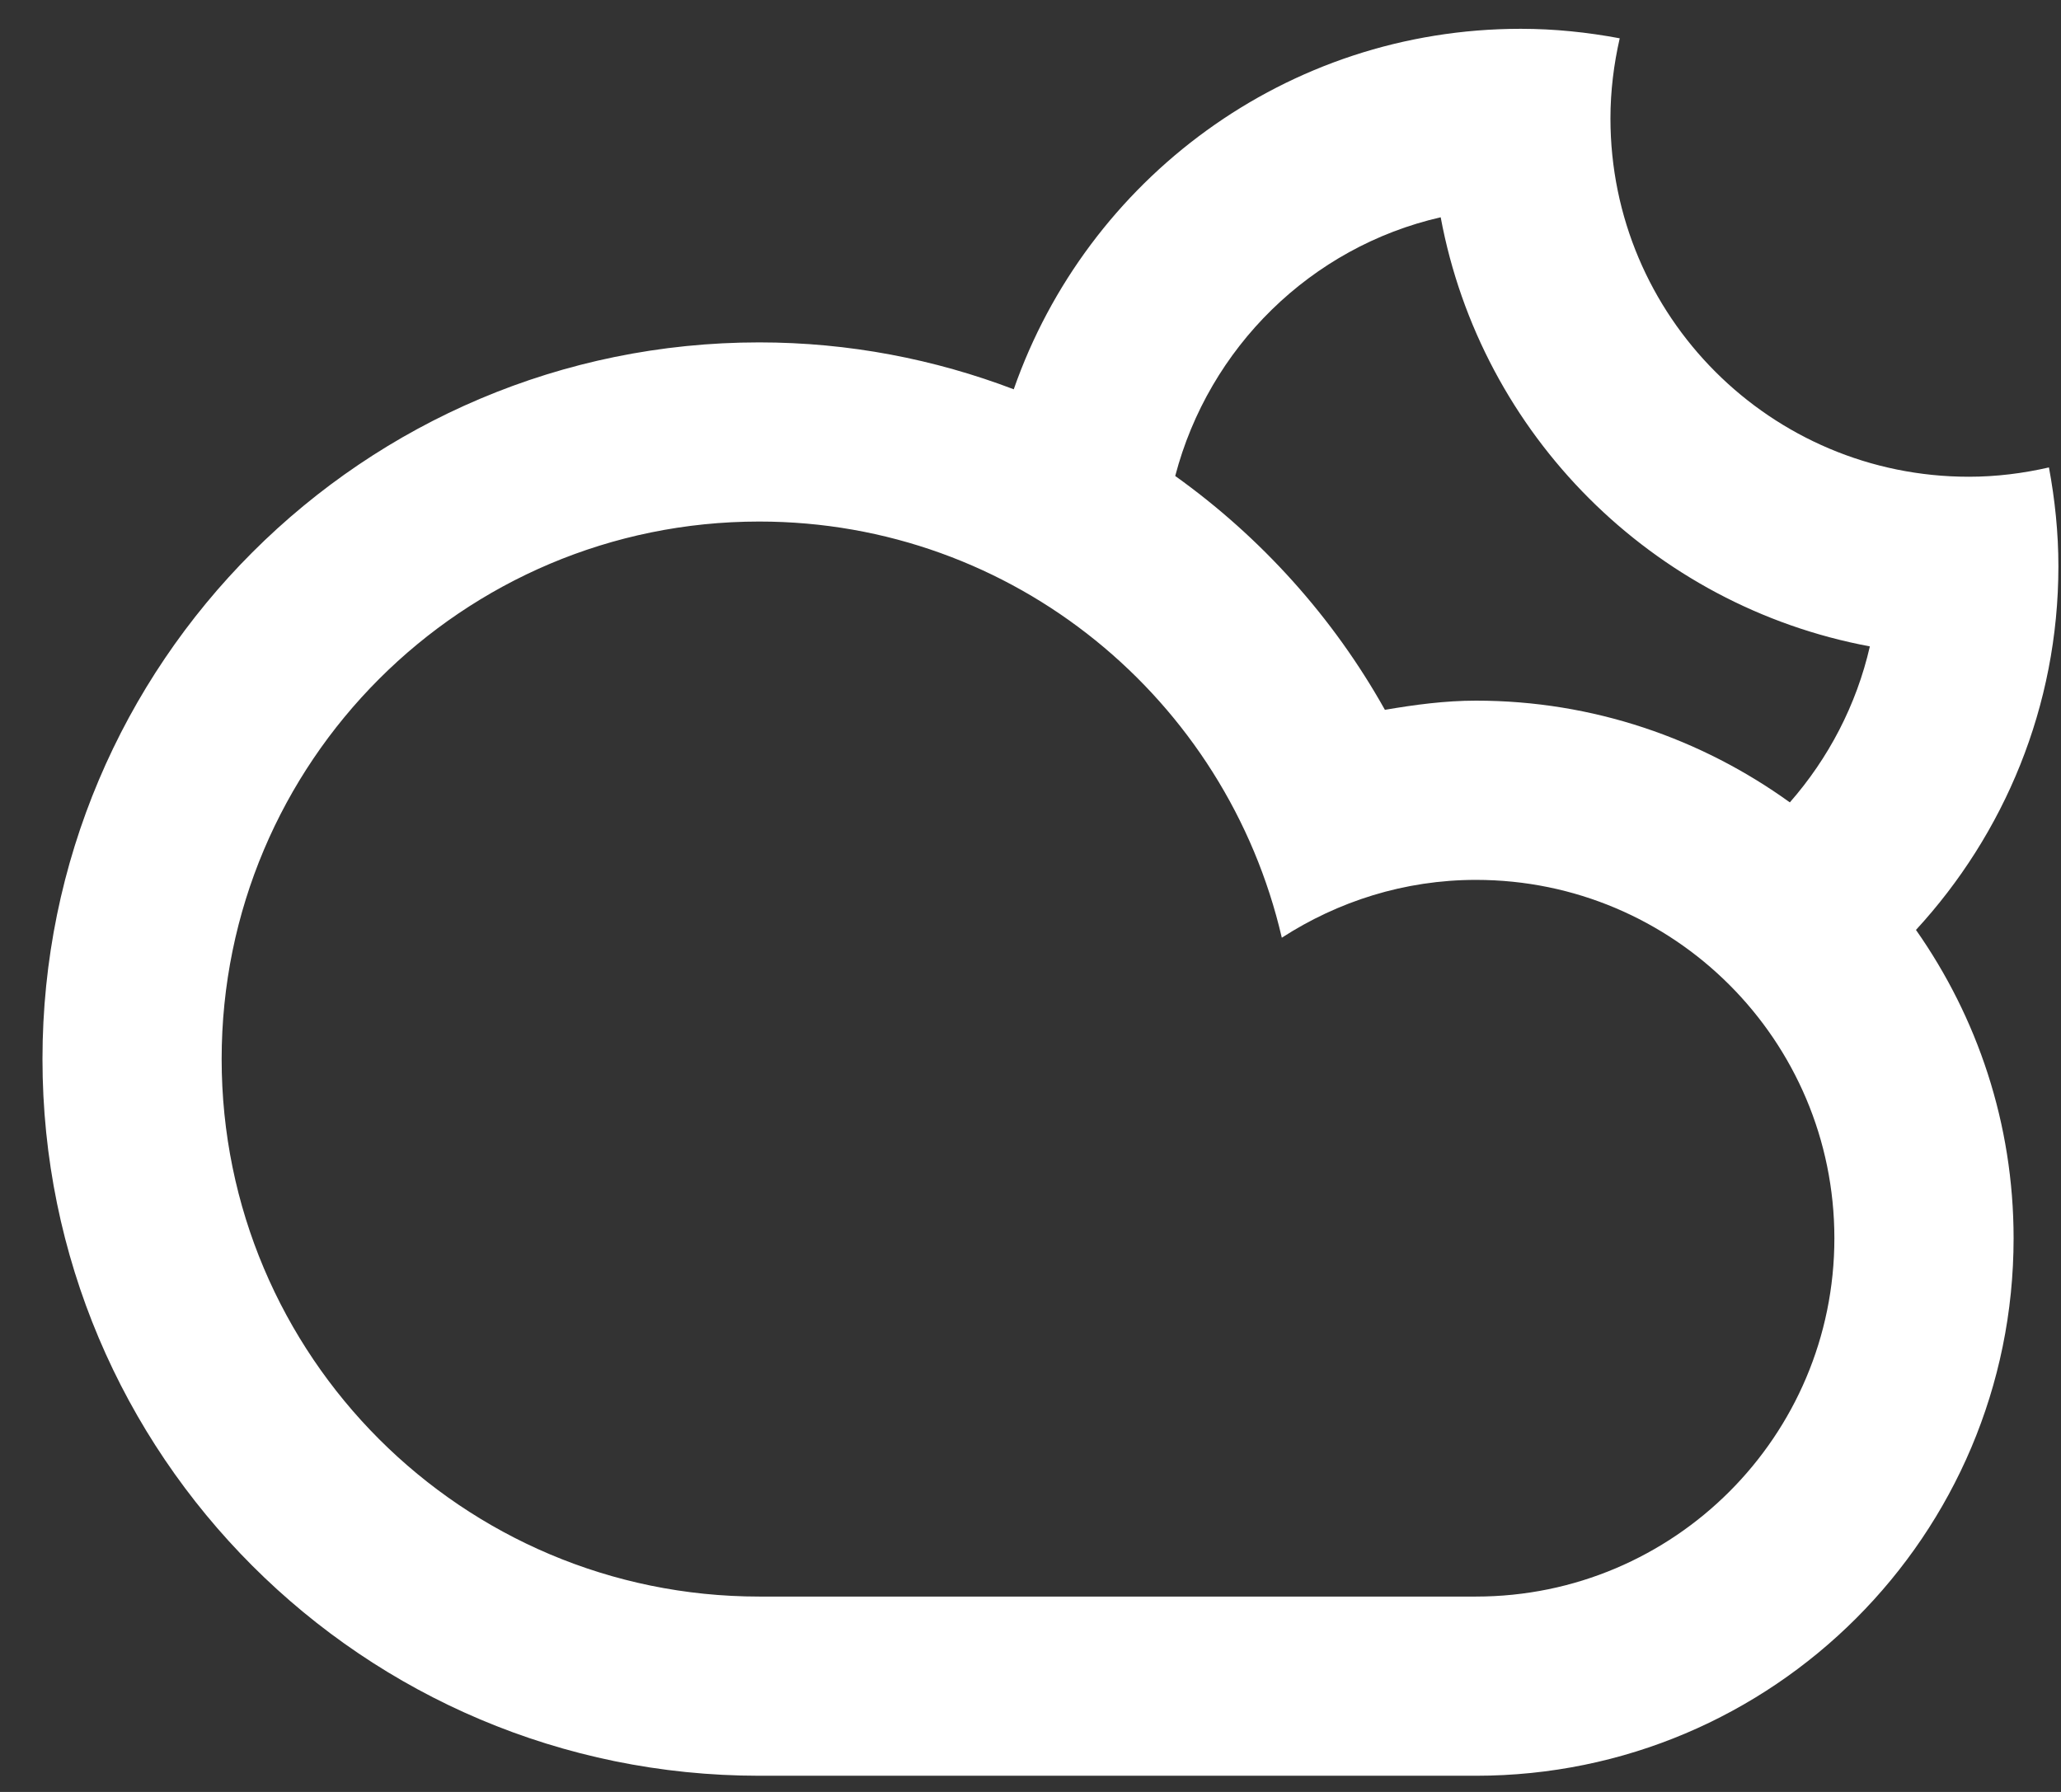 <svg width="46" height="40" viewBox="0 0 46 40" fill="none" xmlns="http://www.w3.org/2000/svg">
<rect x="0" y="0" width="46" height="40" fill="#333333" stroke="none"/>
<path fill-rule="evenodd" clip-rule="evenodd" d="M42.763 20.758C44.131 22.707 44.942 25.076 44.942 27.641C44.942 34.266 39.571 39.639 32.944 39.639C30.169 39.639 20.143 39.639 16.946 39.639C8.11 39.639 0.948 32.477 0.948 23.641C0.948 14.805 8.11 7.643 16.946 7.643C18.948 7.643 20.86 8.018 22.626 8.69C24.261 4.008 28.704 0.643 33.944 0.643C34.699 0.643 35.435 0.721 36.151 0.855C36.02 1.43 35.944 2.028 35.944 2.643C35.944 7.061 39.525 10.642 43.942 10.642C44.558 10.642 45.155 10.566 45.731 10.434C45.864 11.151 45.942 11.887 45.942 12.642C45.941 15.775 44.73 18.621 42.763 20.758ZM4.947 23.641C4.947 30.268 10.318 35.639 16.945 35.639C20.561 35.639 29.924 35.639 32.943 35.639C37.361 35.639 40.942 32.057 40.942 27.641C40.942 23.223 37.361 19.641 32.943 19.641C31.343 19.641 29.86 20.123 28.609 20.932C27.378 15.616 22.636 11.642 16.945 11.642C10.318 11.642 4.947 17.014 4.947 23.641ZM32.155 4.85C29.255 5.514 26.98 7.76 26.23 10.625C28.148 11.997 29.753 13.777 30.91 15.845C31.574 15.732 32.247 15.64 32.943 15.64C35.561 15.64 37.976 16.49 39.948 17.911C40.806 16.932 41.433 15.743 41.734 14.429C36.881 13.525 33.059 9.706 32.155 4.85Z" fill="white"/>
</svg>
